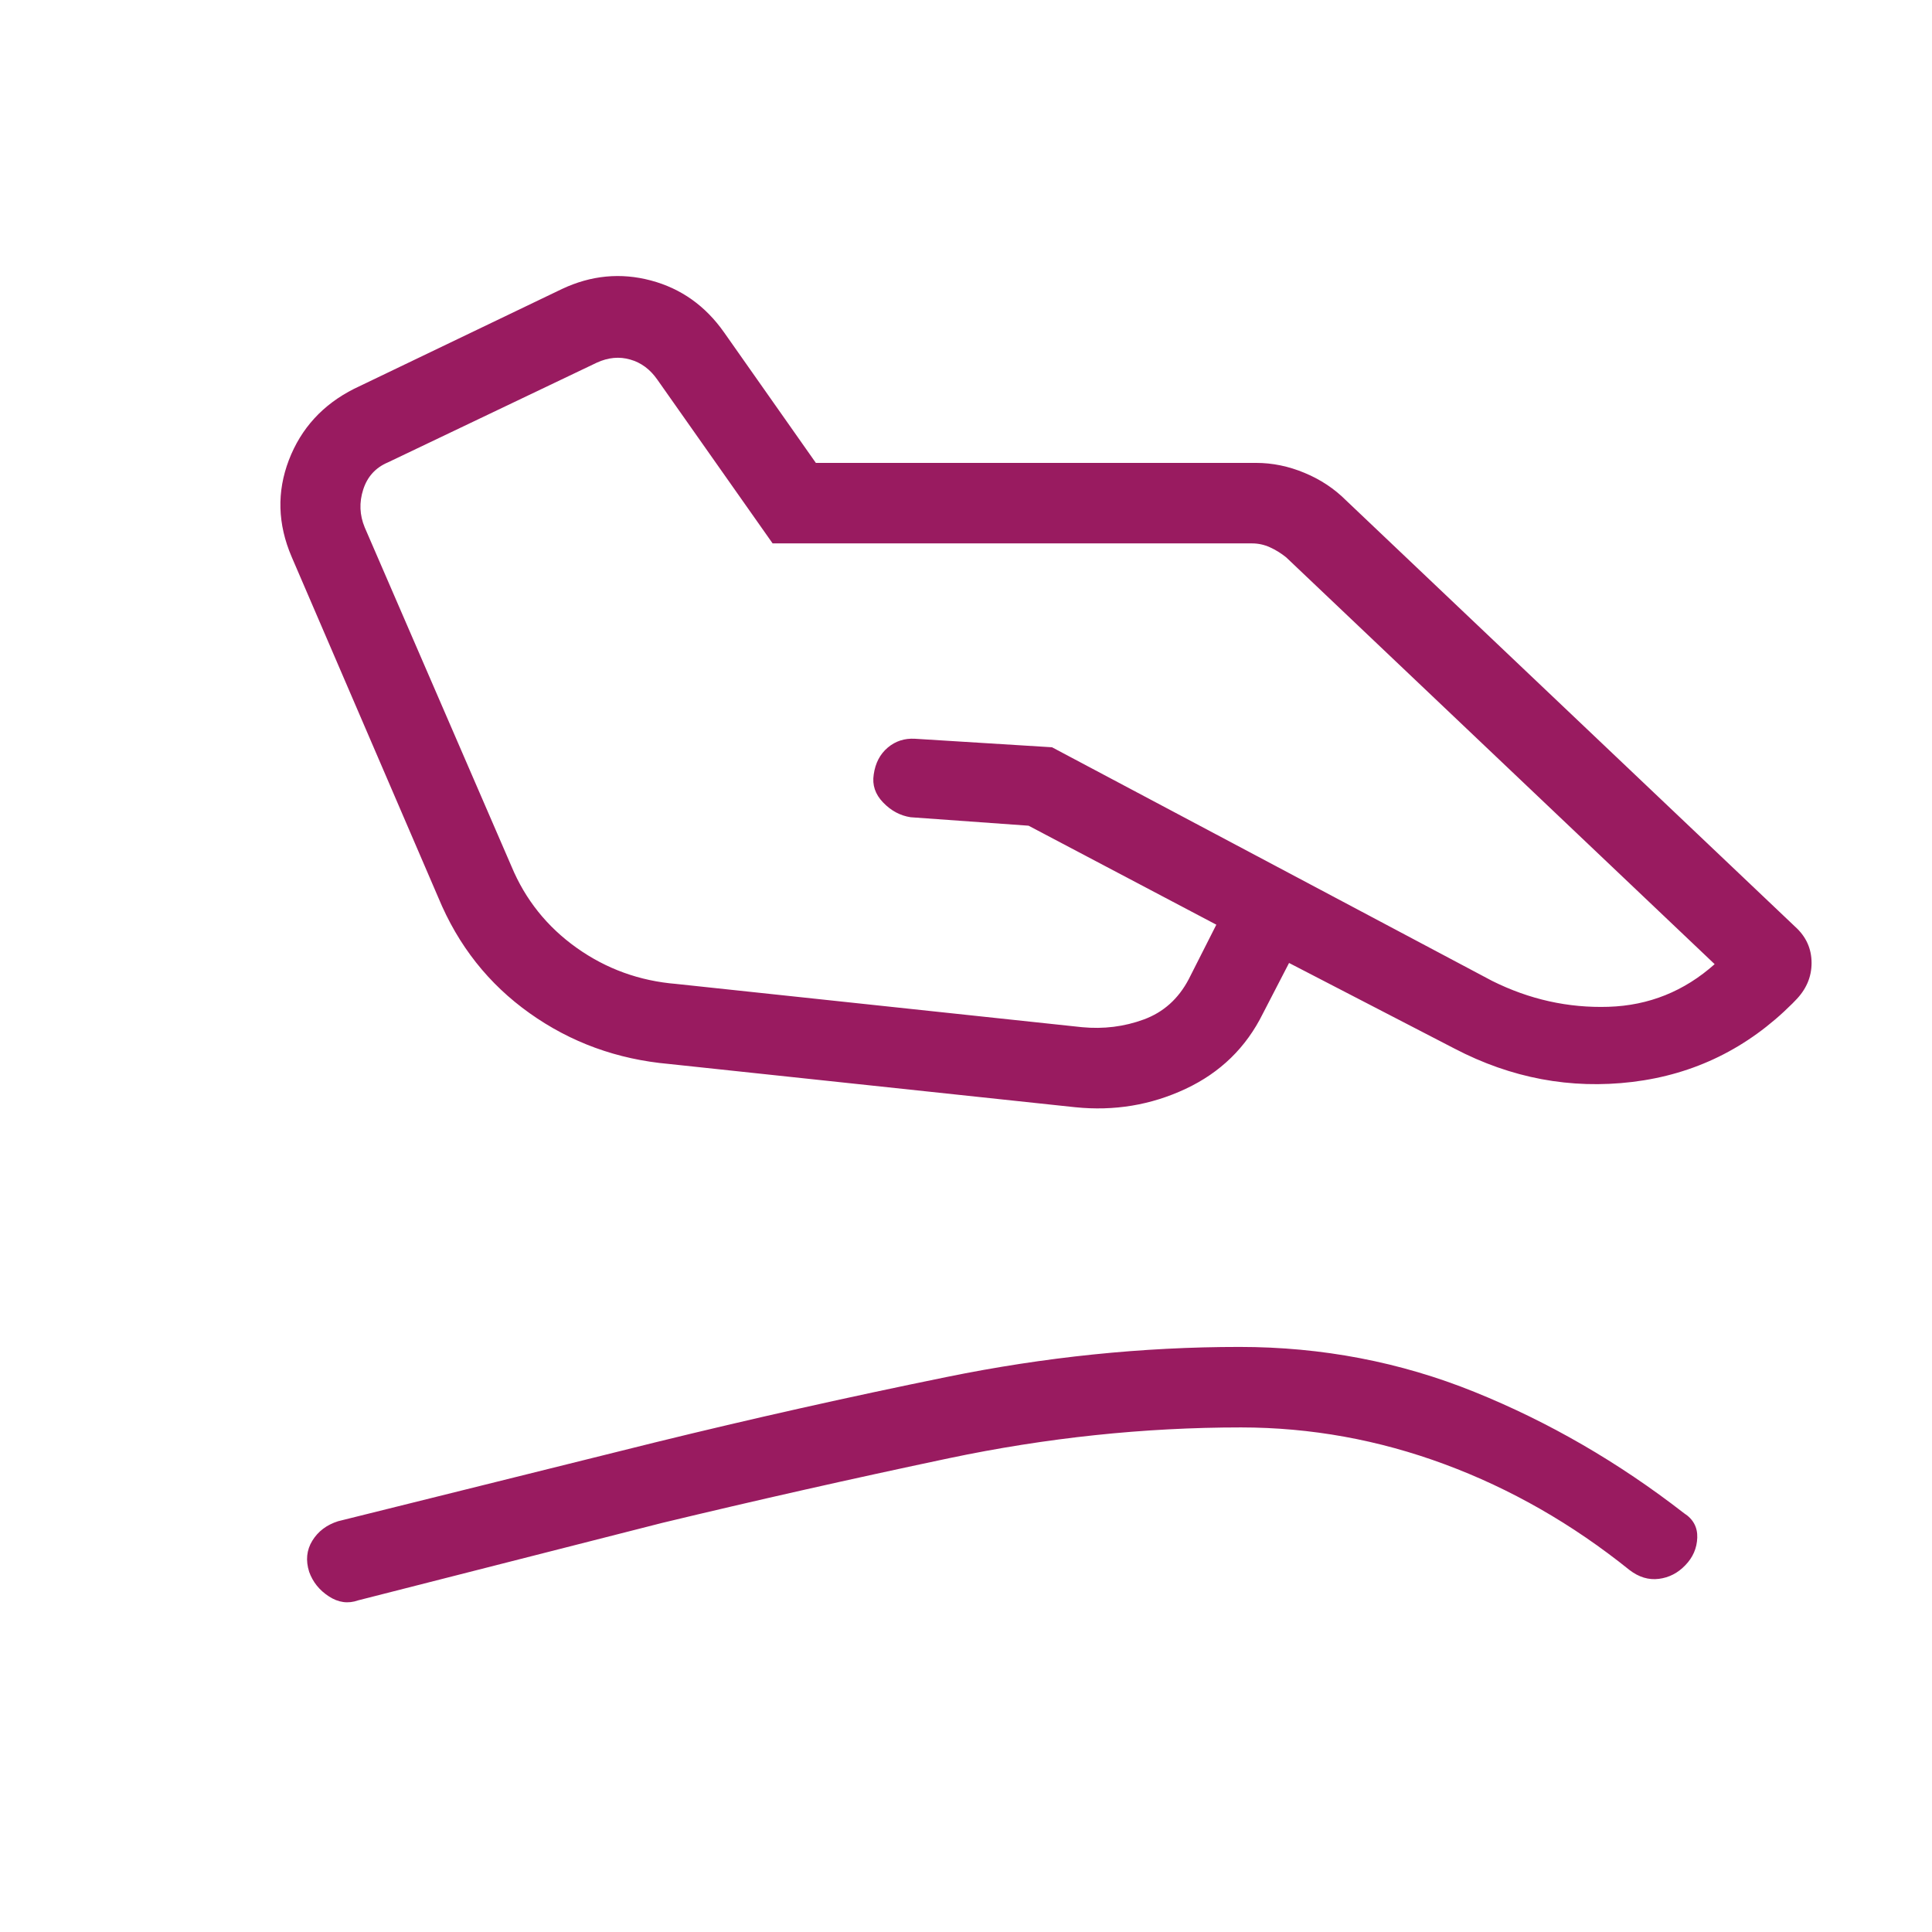 <svg width="42" height="42" viewBox="0 0 42 42" fill="none" xmlns="http://www.w3.org/2000/svg">
<path d="M14.703 21.39L23.521 22.33C23.992 22.375 24.44 22.319 24.866 22.162C25.293 22.005 25.618 21.713 25.842 21.287L26.442 20.102L22.36 17.95L19.796 17.766C19.568 17.731 19.369 17.624 19.197 17.444C19.026 17.267 18.958 17.064 18.994 16.837C19.029 16.588 19.131 16.394 19.299 16.252C19.466 16.111 19.663 16.047 19.89 16.06L22.87 16.245L32.438 21.324C33.249 21.728 34.092 21.915 34.968 21.887C35.844 21.859 36.613 21.55 37.275 20.96L27.959 12.115C27.848 12.026 27.73 11.953 27.606 11.897C27.482 11.841 27.353 11.813 27.219 11.813H16.796L14.29 8.253C14.133 8.028 13.936 7.882 13.7 7.816C13.465 7.748 13.224 7.77 12.978 7.882L8.433 10.052C8.165 10.165 7.986 10.362 7.896 10.642C7.806 10.922 7.817 11.197 7.929 11.466L11.119 18.834C11.42 19.557 11.893 20.148 12.537 20.606C13.182 21.064 13.904 21.325 14.703 21.39ZM14.546 23.13C13.419 23.03 12.408 22.662 11.515 22.027C10.621 21.392 9.96 20.555 9.53 19.516L6.34 12.105C6.035 11.393 6.016 10.692 6.28 10.001C6.545 9.311 7.018 8.794 7.7 8.451L12.22 6.281C12.85 5.985 13.493 5.923 14.149 6.097C14.803 6.271 15.334 6.647 15.741 7.226L17.736 10.063H27.307C27.661 10.063 28.013 10.135 28.36 10.28C28.708 10.424 29.008 10.624 29.262 10.878L39.025 20.146C39.263 20.361 39.382 20.623 39.382 20.934C39.382 21.243 39.263 21.516 39.025 21.754L38.965 21.816C37.991 22.789 36.832 23.357 35.488 23.52C34.144 23.682 32.854 23.44 31.617 22.794L28.023 20.934L27.454 22.034C27.089 22.772 26.529 23.317 25.774 23.671C25.021 24.024 24.221 24.157 23.373 24.07L14.546 23.13ZM7.787 34.79C7.568 34.868 7.355 34.839 7.148 34.703C6.942 34.569 6.8 34.391 6.721 34.171C6.642 33.922 6.665 33.696 6.79 33.493C6.915 33.29 7.101 33.149 7.35 33.07L14.248 31.355C16.326 30.845 18.434 30.372 20.573 29.936C22.711 29.499 24.836 29.281 26.946 29.281C28.737 29.281 30.439 29.607 32.053 30.259C33.665 30.91 35.184 31.789 36.608 32.895C36.809 33.023 36.905 33.201 36.897 33.429C36.889 33.656 36.803 33.855 36.639 34.025C36.476 34.196 36.284 34.295 36.062 34.323C35.84 34.351 35.627 34.287 35.423 34.13C34.178 33.129 32.839 32.363 31.404 31.831C29.968 31.299 28.494 31.032 26.98 31.031C24.867 31.031 22.749 31.255 20.627 31.701C18.504 32.149 16.426 32.618 14.393 33.107L7.787 34.79Z" fill="#991B60"/>
</svg>
